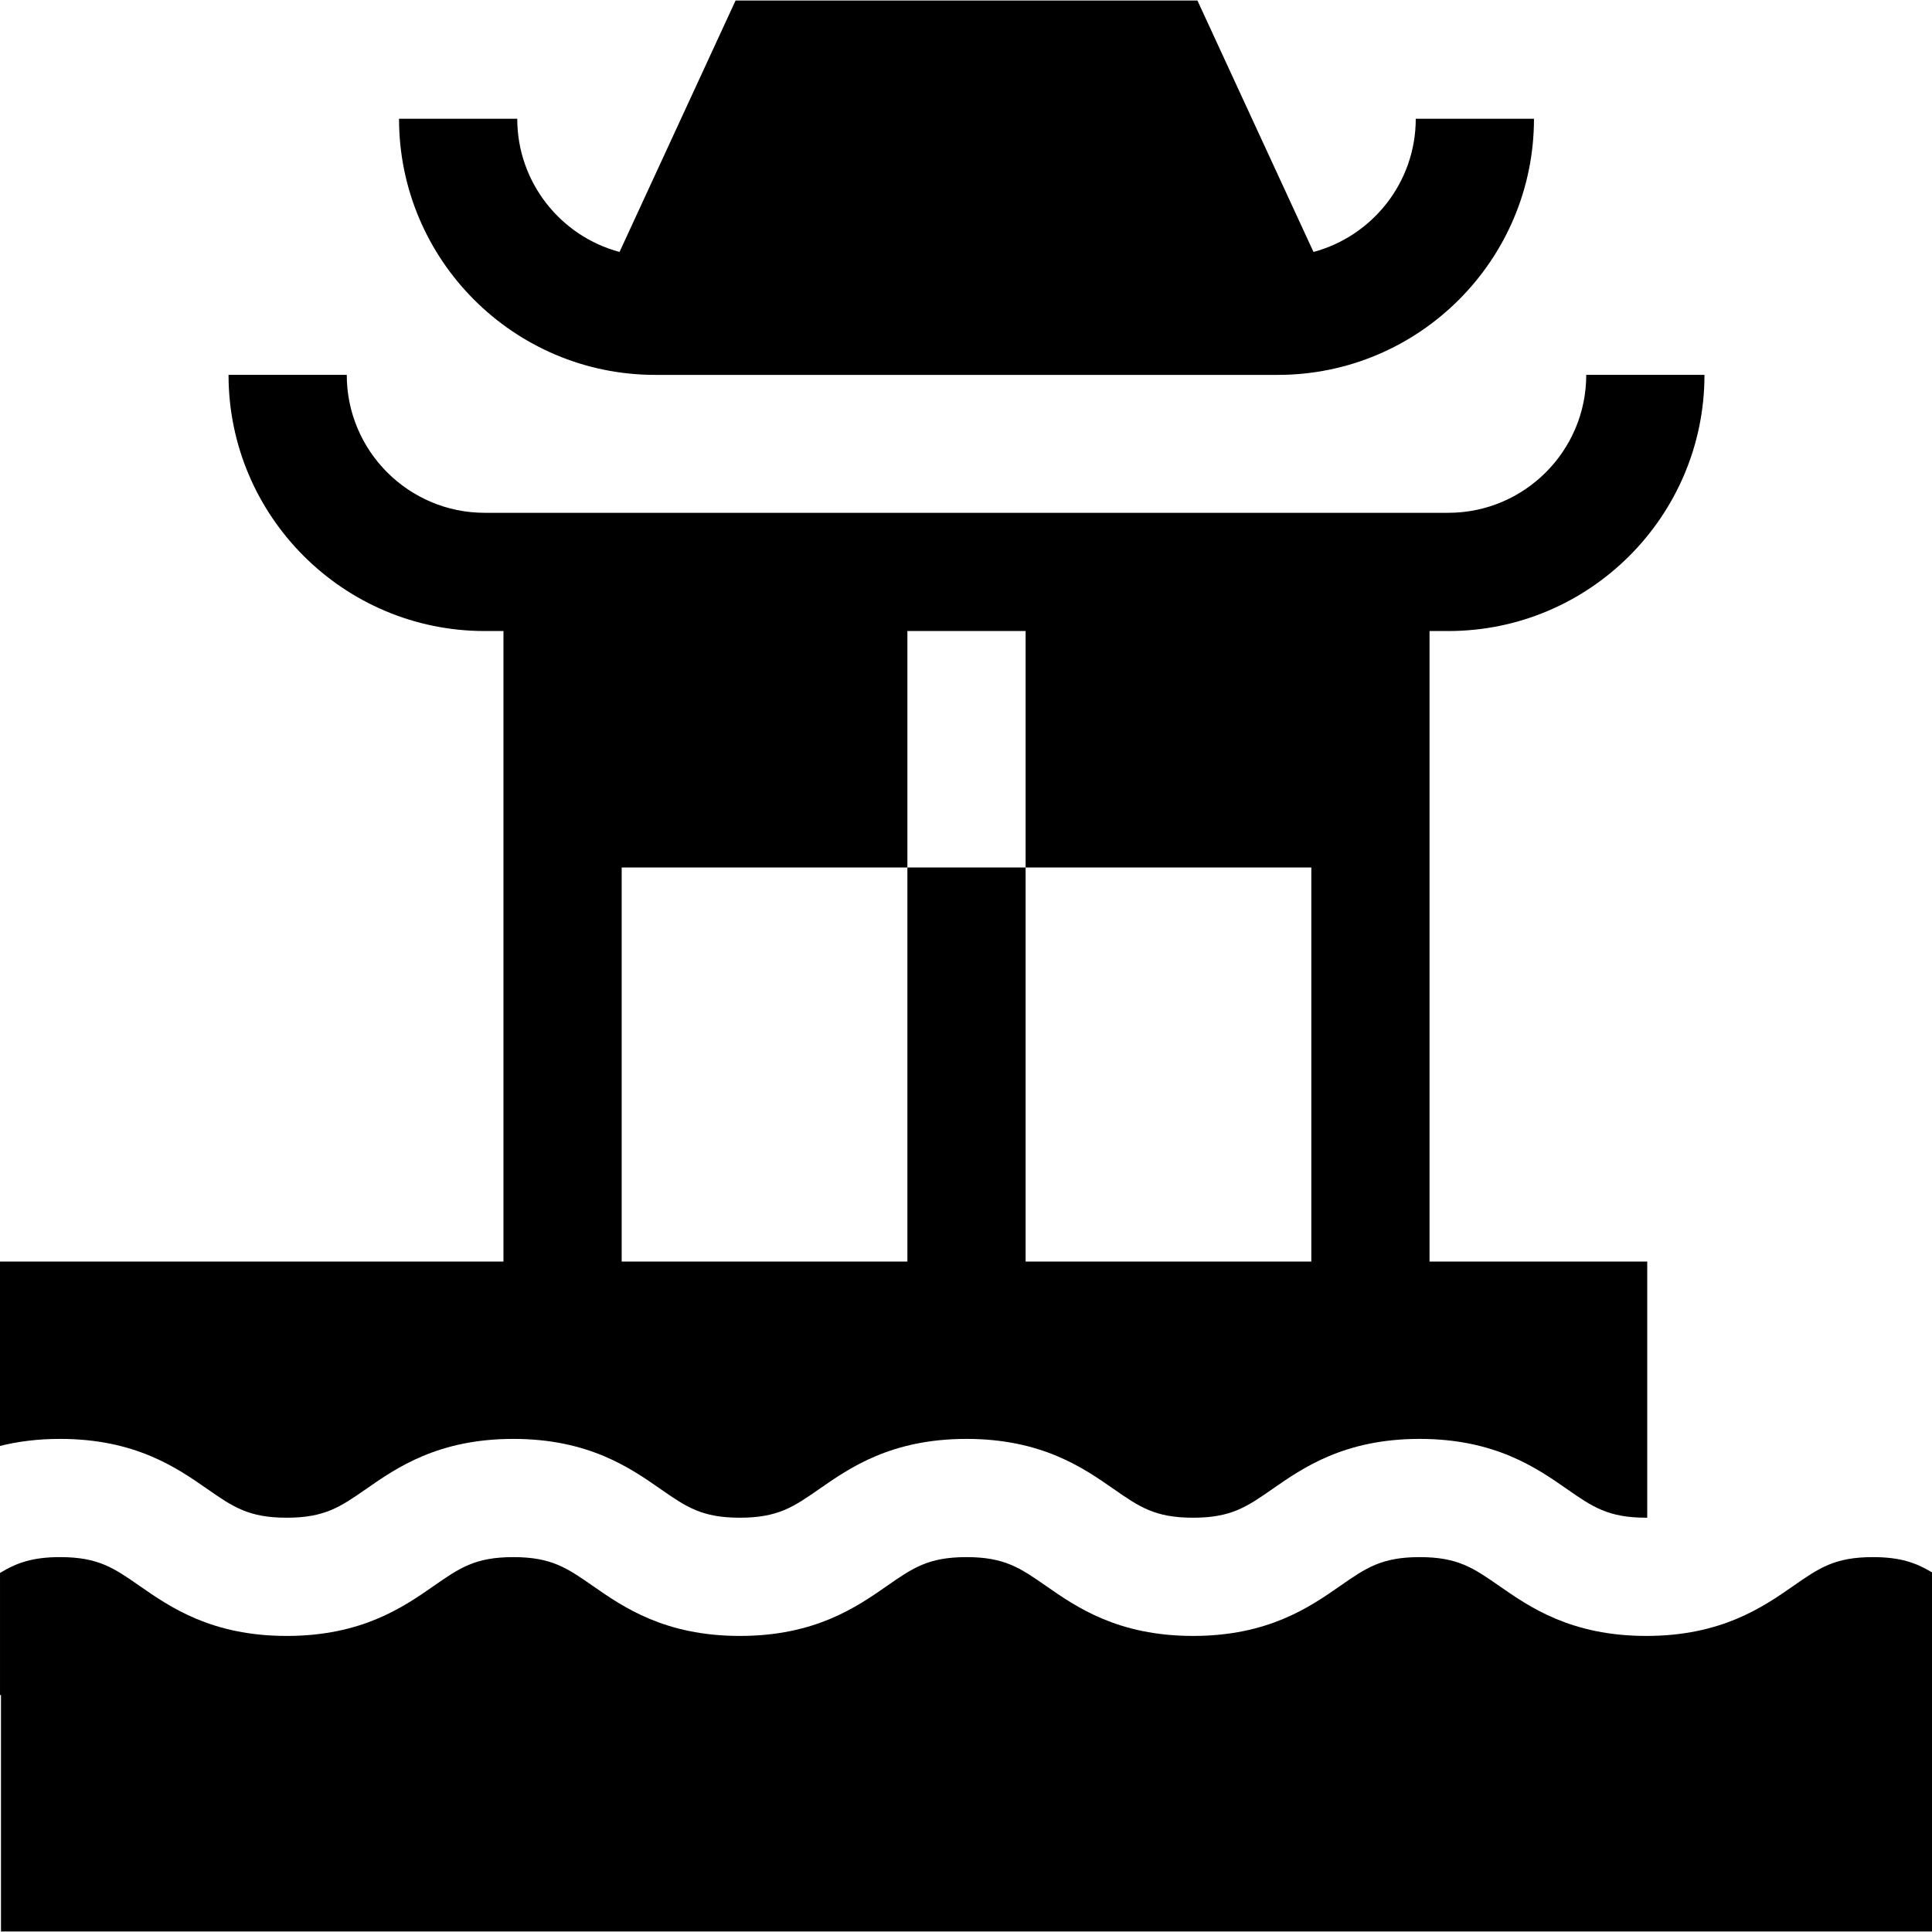 <?xml version="1.0" encoding="iso-8859-1"?>
<!-- Uploaded to: SVG Repo, www.svgrepo.com, Generator: SVG Repo Mixer Tools -->
<svg fill="#000000" height="800px" width="800px" version="1.1" id="Layer_1" xmlns="http://www.w3.org/2000/svg" xmlns:xlink="http://www.w3.org/1999/xlink" 
	 viewBox="0 0 512 512" xml:space="preserve">
<g>
	<g>
		<path d="M496.335,412.653c-10.101,0-14.234,2.875-21.082,7.637c-8.038,5.591-19.046,13.25-38.972,13.25
			s-30.935-7.657-38.972-13.25c-6.848-4.763-10.98-7.637-21.081-7.637c-10.1,0-14.232,2.875-21.08,7.637
			c-8.037,5.591-19.046,13.25-38.971,13.25c-19.925,0-30.934-7.658-38.971-13.25c-6.847-4.763-10.979-7.637-21.079-7.637
			c-10.099,0-14.23,2.875-21.077,7.637c-8.037,5.591-19.045,13.25-38.969,13.25c-19.925,0-30.933-7.658-38.97-13.25
			c-6.847-4.763-10.979-7.637-21.079-7.637c-10.1,0-14.231,2.875-21.079,7.637c-8.037,5.591-19.046,13.25-38.971,13.25
			c-19.924,0-30.934-7.657-38.972-13.249c-6.85-4.764-10.983-7.638-21.083-7.638c-7.354,0-11.546,1.53-15.924,4.198v32.354h0.259
			v62.661H512v-95.173C507.714,414.123,503.544,412.653,496.335,412.653z"/>
	</g>
</g>
<g>
	<g>
		<path d="M375.19,31.464c0,16.887-11.515,31.131-27.103,35.307L317.331,0.134H194.937l-30.756,66.638
			c-15.589-4.176-27.103-18.419-27.103-35.307h-31.331c0,37.431,30.452,67.883,67.883,67.883h165.008
			c37.431,0,67.883-30.452,67.883-67.883H375.19z"/>
	</g>
</g>
<g>
	<g>
		<path d="M378.844,167.23h4.975c37.431,0,67.883-30.452,67.883-67.883h-31.331c0,20.155-16.397,36.552-36.552,36.552H128.447
			c-20.155,0-36.552-16.397-36.552-36.552H60.564c0,37.431,30.452,67.883,67.883,67.883h4.975v167.096H0v48.868
			c4.592-1.152,9.838-1.872,15.924-1.872c19.924,0,30.934,7.657,38.972,13.249c6.85,4.764,10.983,7.638,21.083,7.638
			c10.1,0,14.232-2.875,21.079-7.637c8.037-5.591,19.045-13.25,38.97-13.25c19.925,0,30.933,7.658,38.97,13.25
			c6.847,4.763,10.979,7.637,21.079,7.637c10.098,0,14.23-2.875,21.077-7.637c8.037-5.591,19.045-13.25,38.97-13.25
			c19.925,0,30.933,7.657,38.97,13.25c6.847,4.763,10.979,7.637,21.079,7.637c10.1,0,14.232-2.875,21.08-7.637
			c8.037-5.591,19.046-13.25,38.971-13.25c19.925,0,30.935,7.657,38.972,13.25c6.848,4.763,10.98,7.637,21.081,7.637
			c0.09,0,0.17-0.004,0.259-0.004v-67.879h-57.694V167.23z M347.514,334.326h-75.716V229.891h-31.331v104.435h-75.716V229.891
			h75.716V167.23h31.331v62.661h75.716V334.326z"/>
	</g>
</g>
</svg>